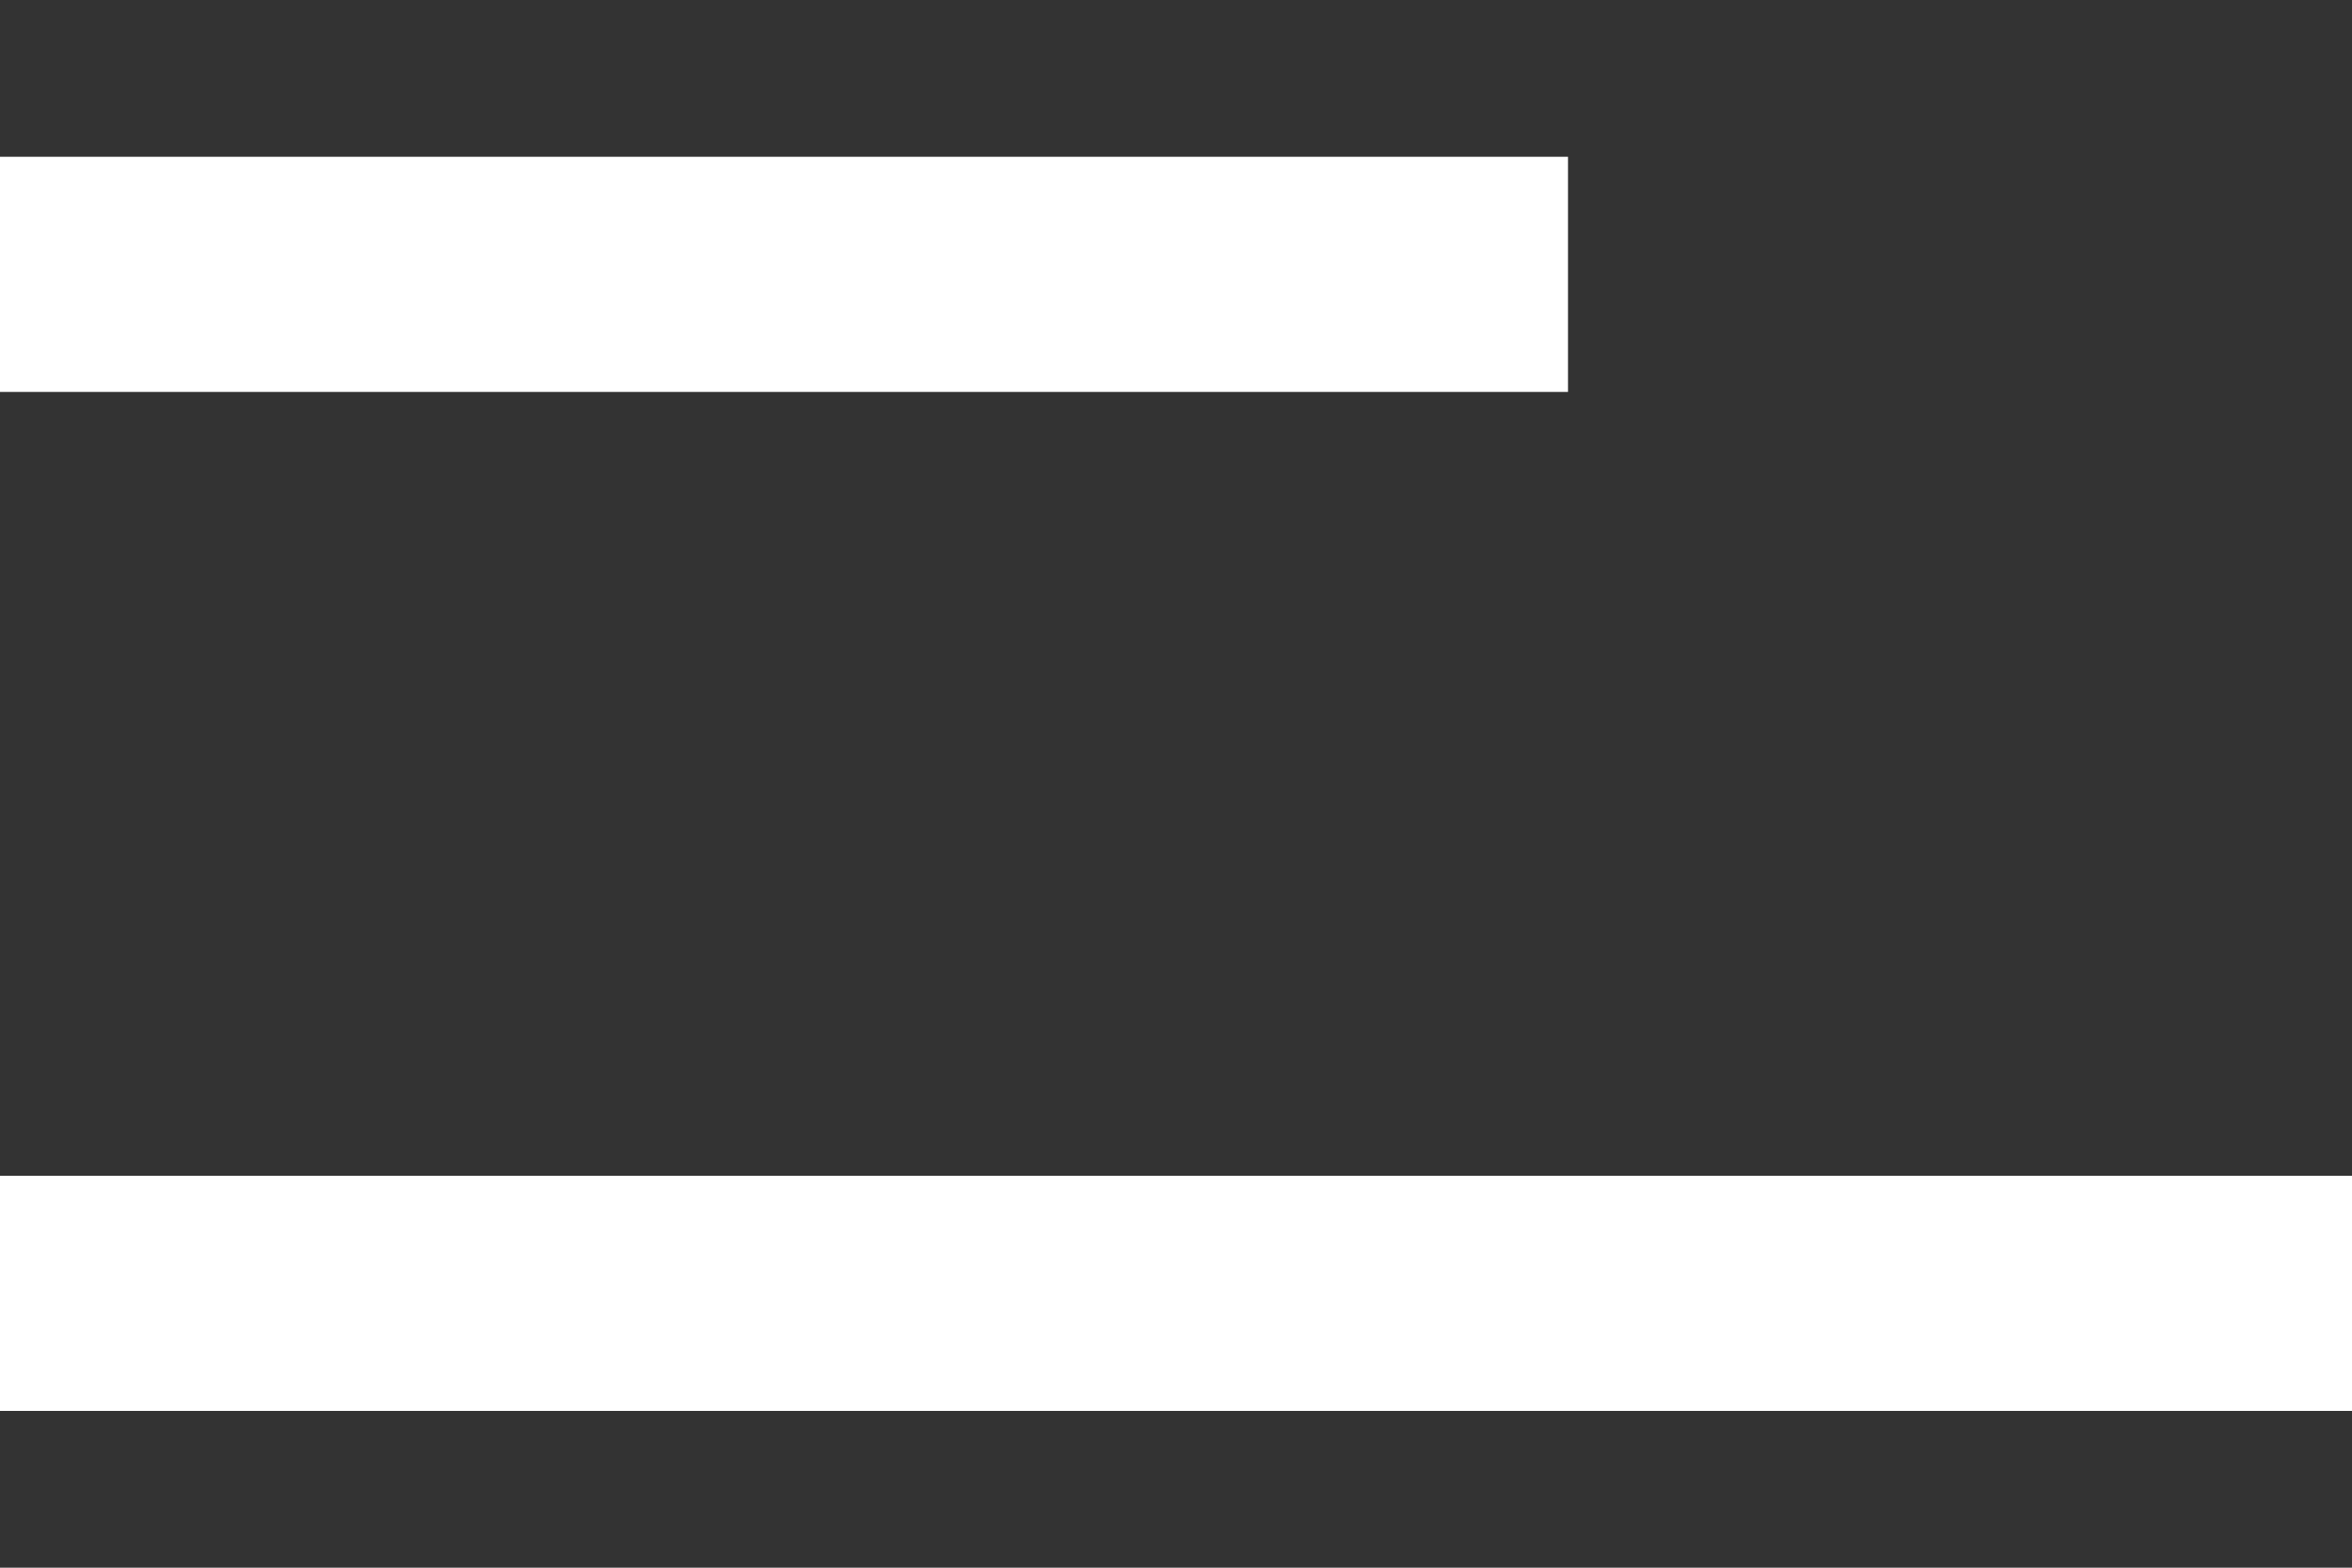 <svg width="30" height="20" viewBox="0 0 30 20" fill="none" xmlns="http://www.w3.org/2000/svg">
<rect x="0" y="0" width="30" height="20" fill="#333333" stroke="none"/>
<rect width="20" height="3" transform="matrix(-1 0 0 1 20 2)" fill="white"/>
<rect width="30" height="3" transform="matrix(-1 0 0 1 30 15)" fill="white"/>
</svg>

